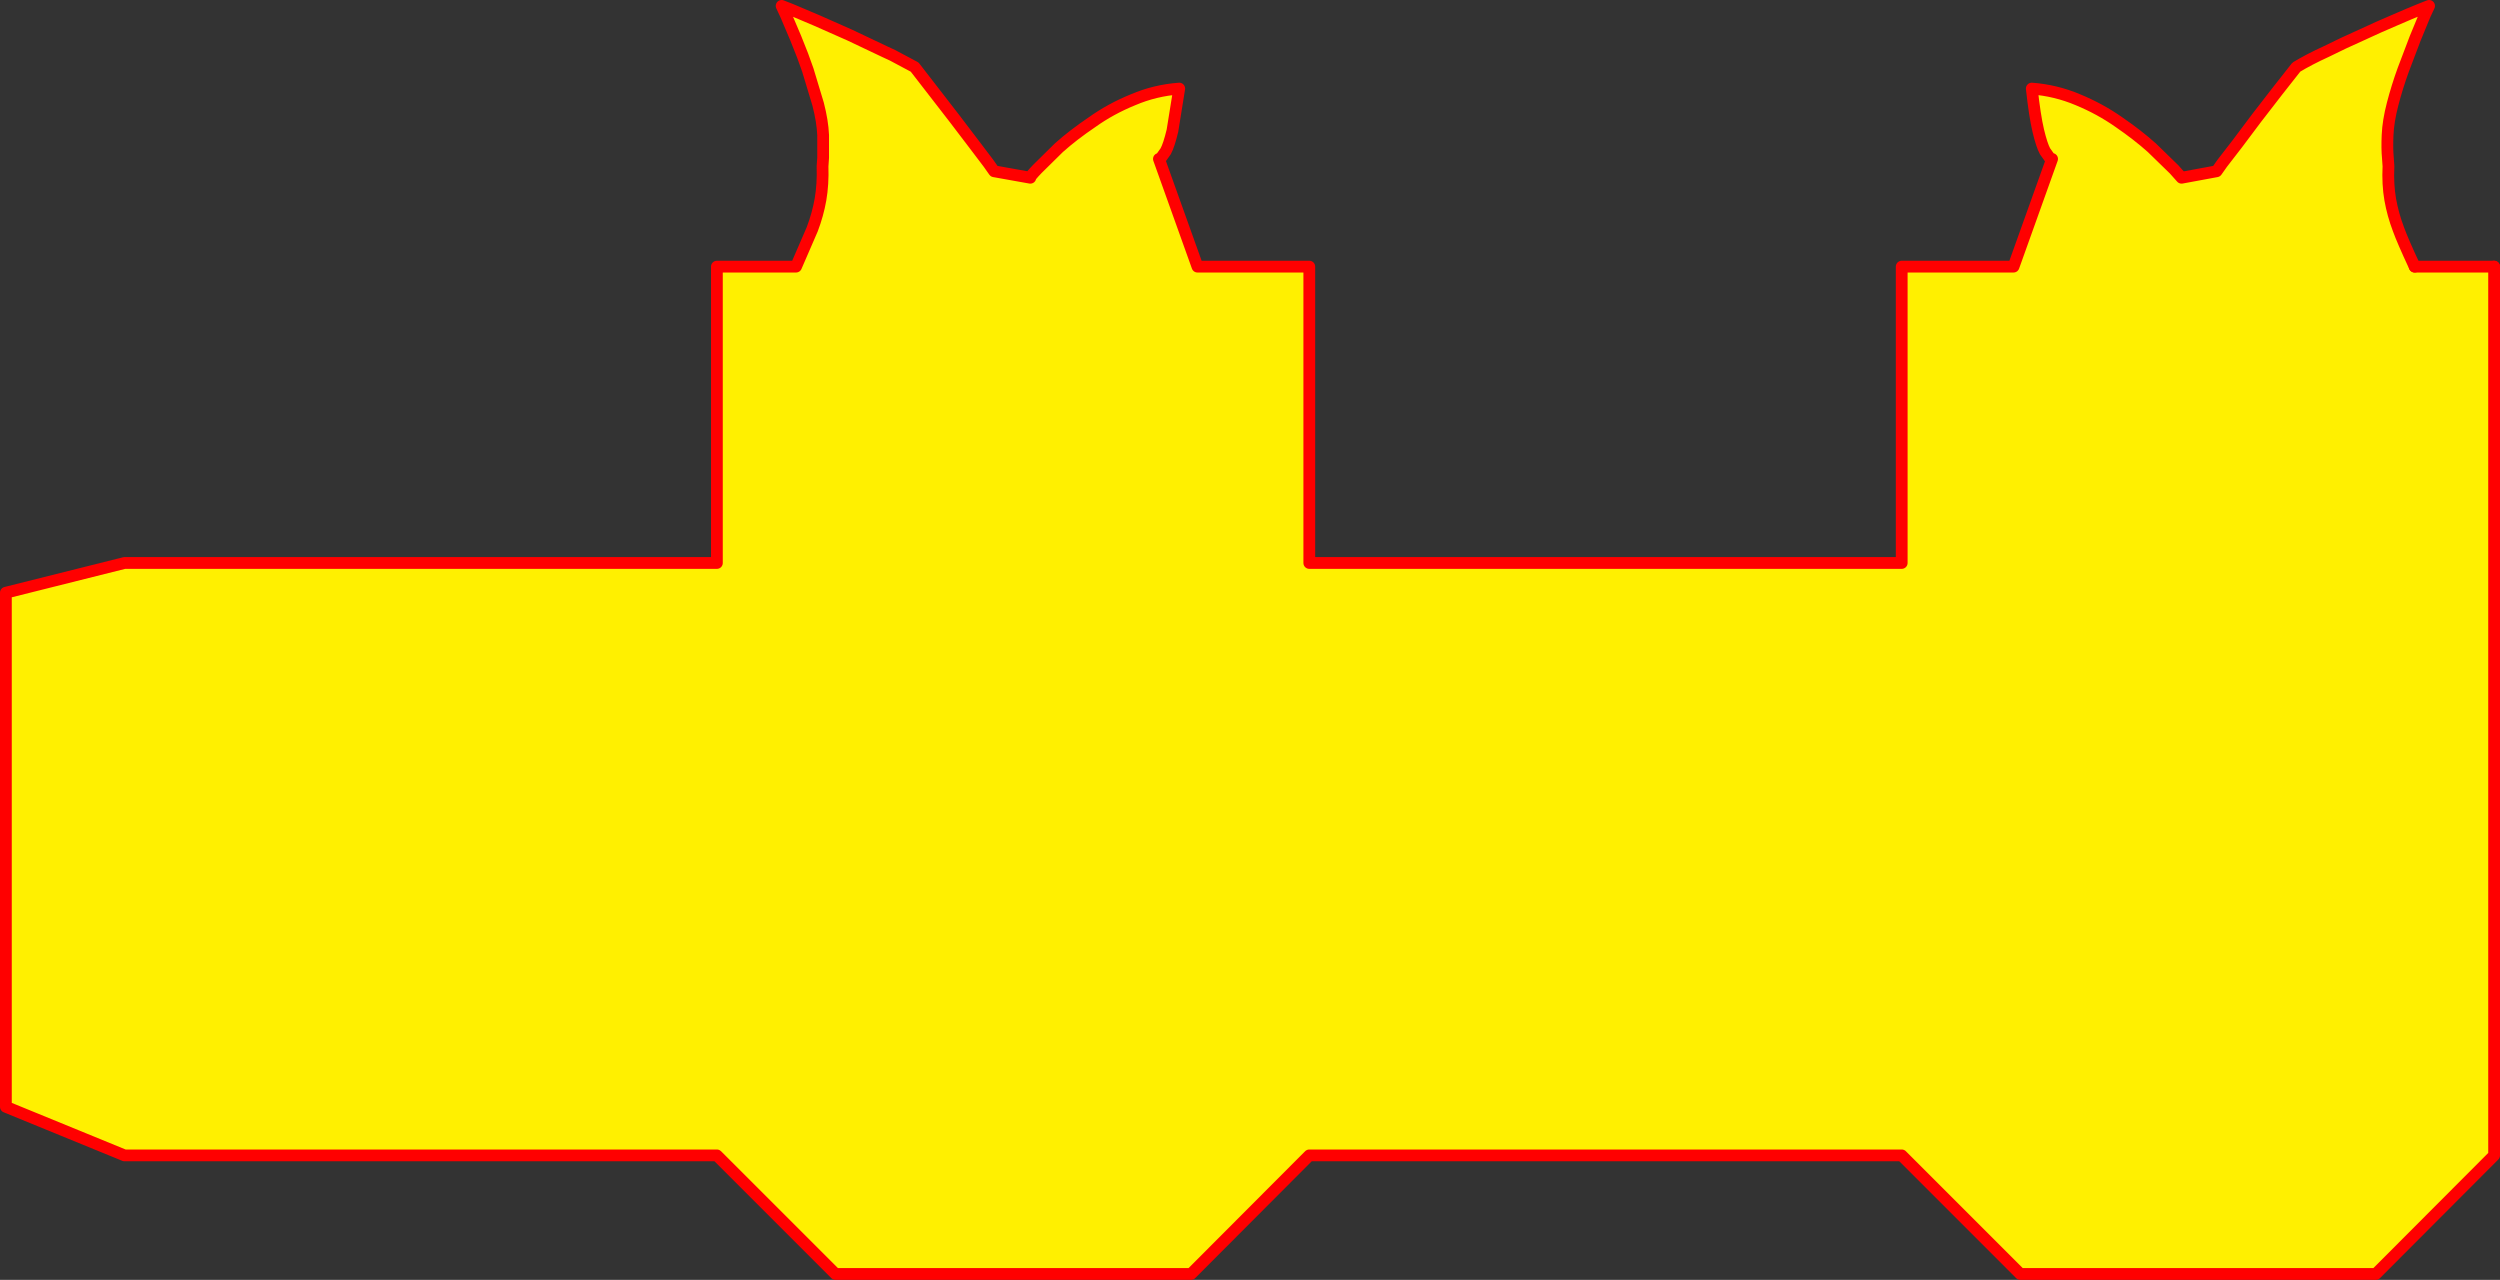 <?xml version="1.0" encoding="UTF-8" standalone="no"?>
<svg xmlns:xlink="http://www.w3.org/1999/xlink" height="217.45px" width="424.75px" xmlns="http://www.w3.org/2000/svg">
  <rect width="100%" height="100%" fill="#333333" stroke="none"/>
  <g transform="matrix(1.0, 0.0, 0.0, 1.0, -186.75, -213.7)">
    <path d="M610.5 259.0 L610.5 410.0 590.4 430.15 530.0 430.15 509.85 410.0 409.2 410.0 389.1 430.15 328.7 430.15 308.55 410.0 207.9 410.0 187.75 401.75 187.75 314.4 207.9 309.35 308.55 309.35 308.55 259.0 322.0 259.0 324.75 252.65 Q325.7 250.15 326.15 247.6 326.6 245.0 326.5 241.95 L326.6 240.5 326.6 236.65 Q326.5 234.3 325.75 231.4 L324.0 225.6 323.1 223.1 321.95 220.2 320.25 216.2 319.55 214.7 321.2 215.35 325.45 217.15 331.1 219.65 337.0 222.45 338.4 223.1 342.15 225.1 345.25 229.1 348.85 233.75 352.2 238.15 354.7 241.45 355.65 242.8 361.8 243.9 Q361.65 243.8 363.0 242.4 L366.65 238.8 Q369.05 236.65 372.3 234.45 375.45 232.2 379.25 230.65 383.0 229.05 387.1 228.75 L385.95 235.9 Q385.35 238.4 384.8 239.4 L383.95 240.6 383.65 240.7 390.2 259.0 409.2 259.0 409.2 309.35 509.85 309.35 509.85 259.0 528.85 259.0 535.4 240.7 535.05 240.6 534.2 239.4 Q533.65 238.4 533.05 235.9 532.45 233.35 531.95 228.75 536.0 229.05 539.8 230.65 543.55 232.2 546.75 234.45 549.95 236.65 552.35 238.8 L556.05 242.4 556.15 242.5 557.4 243.9 563.35 242.8 564.3 241.45 566.85 238.15 570.15 233.75 573.75 229.1 576.9 225.1 Q579.05 223.8 582.0 222.45 584.9 221.0 587.95 219.65 590.95 218.25 593.55 217.15 596.2 216.0 597.8 215.35 L599.45 214.7 598.75 216.2 597.1 220.2 595.05 225.6 Q594.0 228.5 593.25 231.4 592.5 234.3 592.4 236.65 592.3 239.0 592.45 240.5 L592.55 241.95 Q592.4 245.0 592.85 247.6 593.3 250.15 594.25 252.65 594.95 254.6 597.0 259.0 L610.5 259.0" fill="#fff000" fill-rule="evenodd" stroke="none"/>
    <path d="M597.0 259.0 Q594.95 254.6 594.25 252.65 593.3 250.15 592.85 247.6 592.4 245.0 592.55 241.95 L592.45 240.5 Q592.3 239.0 592.4 236.65 592.5 234.3 593.25 231.4 594.0 228.5 595.05 225.6 L597.1 220.2 598.75 216.2 599.45 214.7 597.8 215.35 Q596.2 216.0 593.55 217.15 590.95 218.25 587.95 219.65 584.9 221.0 582.0 222.45 579.05 223.8 576.9 225.1 L573.75 229.1 570.15 233.75 566.85 238.15 564.3 241.45 563.35 242.8 557.4 243.9 556.15 242.5 556.05 242.4 552.35 238.8 Q549.95 236.65 546.75 234.45 543.55 232.2 539.8 230.65 536.0 229.05 531.95 228.75 532.45 233.35 533.05 235.9 533.65 238.4 534.2 239.4 L535.05 240.6 535.4 240.7 528.85 259.0 509.85 259.0 509.85 309.35 409.2 309.35 409.2 259.0 390.2 259.0 383.65 240.7 383.95 240.6 384.8 239.4 Q385.35 238.4 385.95 235.9 L387.1 228.75 Q383.0 229.05 379.25 230.65 375.45 232.2 372.3 234.45 369.05 236.65 366.65 238.8 L363.0 242.4 Q361.65 243.8 361.8 243.9 L355.65 242.8 354.7 241.45 352.2 238.15 348.85 233.75 345.25 229.1 342.15 225.1 338.4 223.1 337.0 222.45 331.1 219.65 325.45 217.15 321.2 215.35 319.55 214.7 320.25 216.2 321.95 220.2 323.1 223.1 324.0 225.6 325.75 231.4 Q326.5 234.3 326.6 236.65 L326.6 240.5 326.5 241.95 Q326.6 245.0 326.15 247.6 325.7 250.15 324.75 252.65 L322.0 259.0 308.55 259.0 308.55 309.35 207.9 309.35 187.75 314.4 187.75 401.75 207.9 410.0 308.55 410.0 328.7 430.15 389.1 430.15 409.2 410.0 509.85 410.0 530.0 430.15 590.4 430.15 610.5 410.0 610.5 259.0" fill="none" stroke="#ff0000" stroke-linecap="round" stroke-linejoin="round" stroke-width="2.0"/>
    <path d="M610.5 259.0 L597.0 259.0 Z" fill="none" stroke="#ff0000" stroke-linecap="round" stroke-linejoin="round" stroke-width="2.0"/>
  </g>
</svg>
